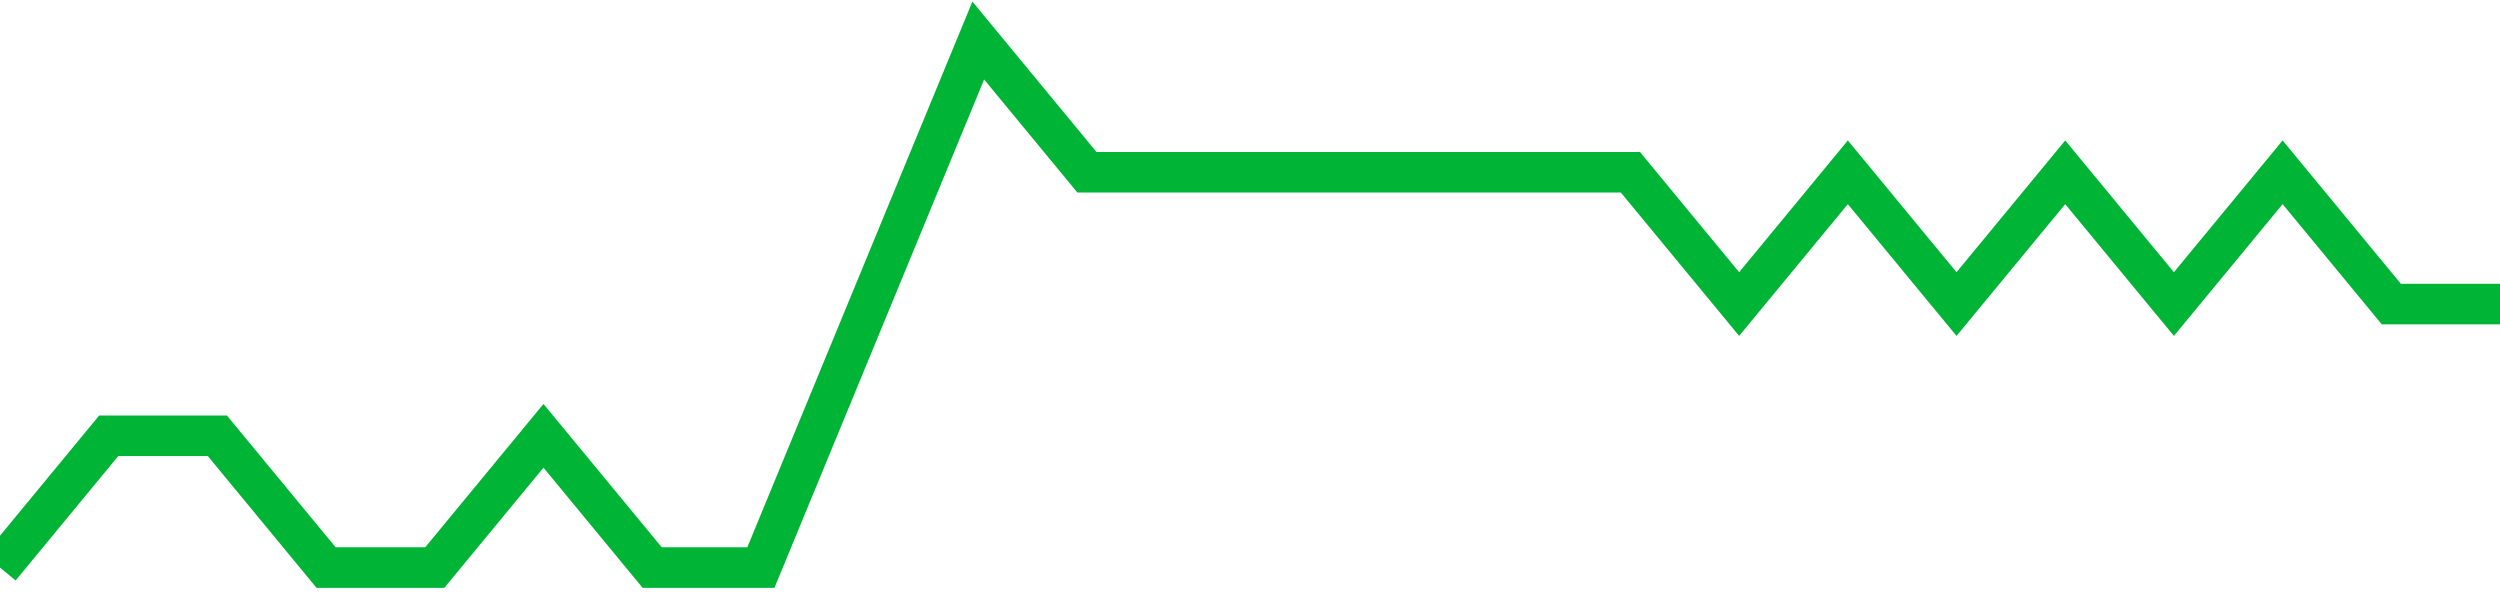<!-- Generated with https://github.com/jxxe/sparkline/ --><svg viewBox="0 0 185 45" class="sparkline" xmlns="http://www.w3.org/2000/svg"><path class="sparkline--fill" d="M 0 42 L 0 42 L 8.043 32.25 L 16.087 32.25 L 24.13 42 L 32.174 42 L 40.217 32.25 L 48.261 42 L 56.304 42 L 64.348 22.5 L 72.391 3 L 80.435 12.75 L 88.478 12.75 L 96.522 12.75 L 104.565 12.75 L 112.609 12.75 L 120.652 12.75 L 128.696 22.5 L 136.739 12.75 L 144.783 22.5 L 152.826 12.75 L 160.87 22.5 L 168.913 12.75 L 176.957 22.5 L 185 22.5 V 45 L 0 45 Z" stroke="none" fill="none" ></path><path class="sparkline--line" d="M 0 42 L 0 42 L 8.043 32.25 L 16.087 32.25 L 24.13 42 L 32.174 42 L 40.217 32.25 L 48.261 42 L 56.304 42 L 64.348 22.5 L 72.391 3 L 80.435 12.75 L 88.478 12.75 L 96.522 12.75 L 104.565 12.75 L 112.609 12.75 L 120.652 12.75 L 128.696 22.5 L 136.739 12.75 L 144.783 22.5 L 152.826 12.75 L 160.87 22.5 L 168.913 12.75 L 176.957 22.5 L 185 22.5" fill="none" stroke-width="3" stroke="#00B436" ></path></svg>